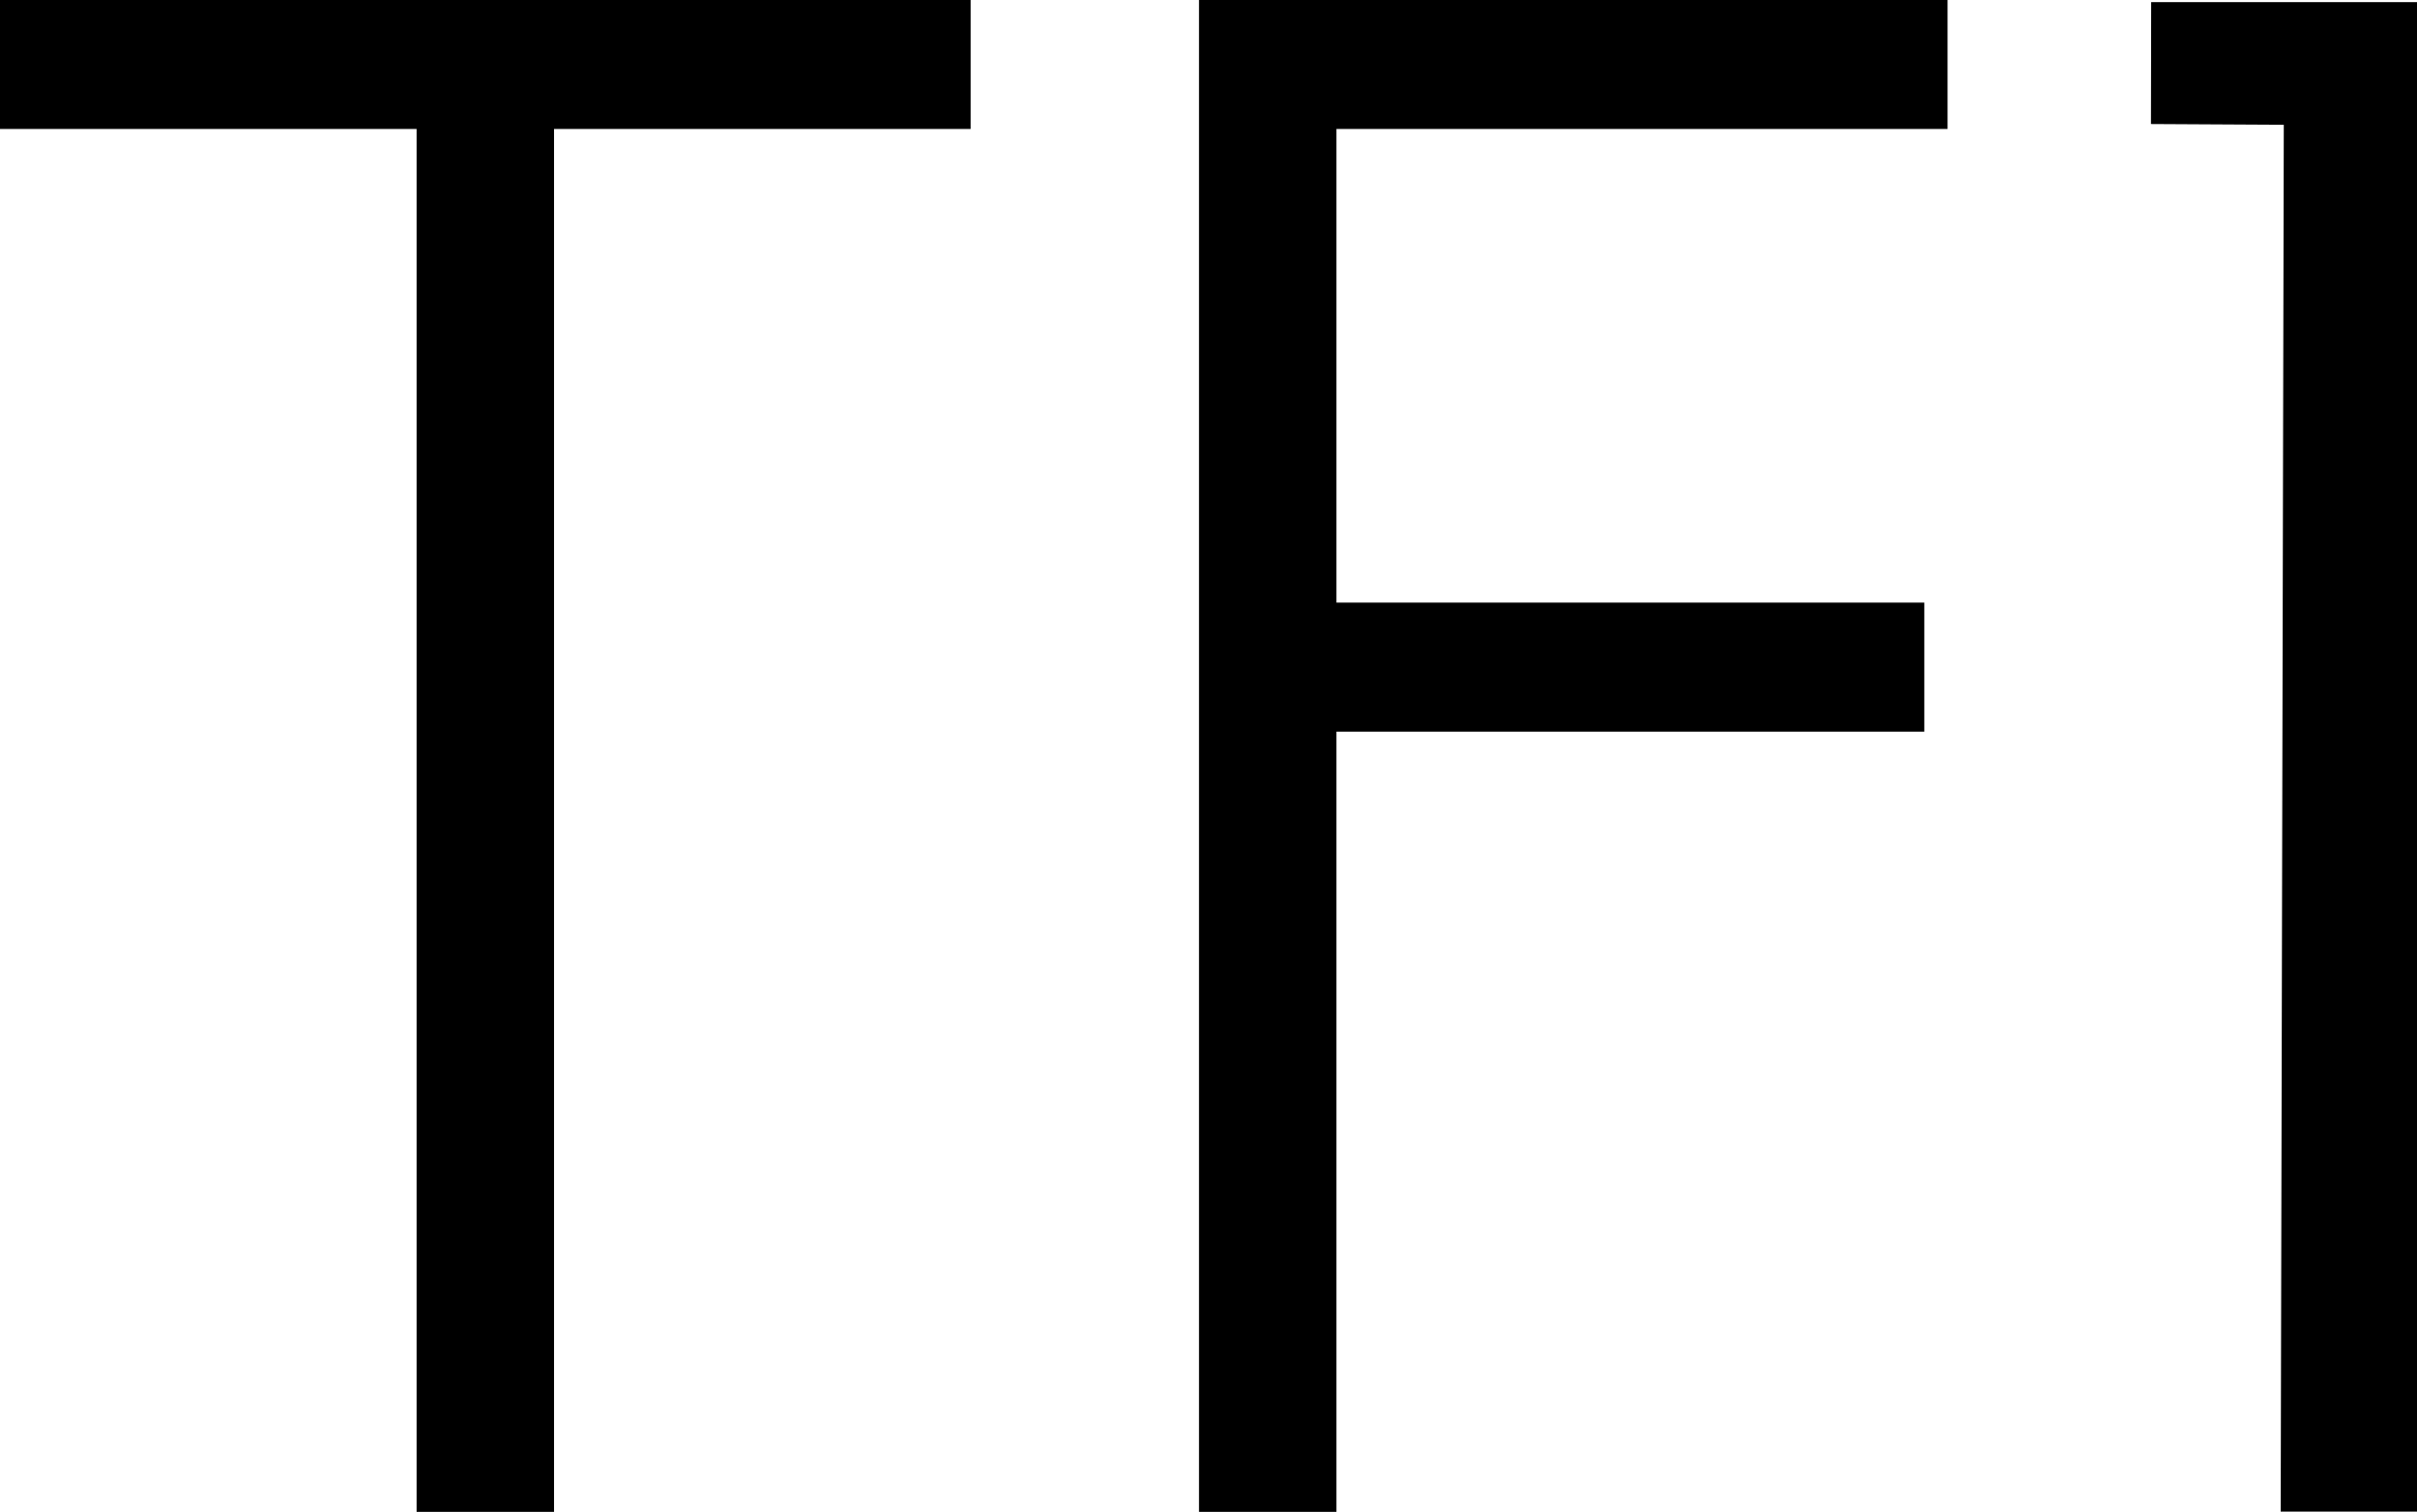 <?xml version="1.0" encoding="UTF-8" standalone="no"?>
<!-- Created with Inkscape (http://www.inkscape.org/) -->

<svg
   width="201.612mm"
   height="126.118mm"
   viewBox="0 0 201.612 126.118"
   version="1.1"
   id="svg1"
   inkscape:version="1.3.2 (091e20e, 2023-11-25, custom)"
   sodipodi:docname="TF1 pre-1990 logo.svg"
   xmlns:inkscape="http://www.inkscape.org/namespaces/inkscape"
   xmlns:sodipodi="http://sodipodi.sourceforge.net/DTD/sodipodi-0.dtd"
   xmlns="http://www.w3.org/2000/svg"
   xmlns:svg="http://www.w3.org/2000/svg">
  <sodipodi:namedview
     id="namedview1"
     pagecolor="#ffffff"
     bordercolor="#111111"
     borderopacity="1"
     inkscape:showpageshadow="0"
     inkscape:pageopacity="0"
     inkscape:pagecheckerboard="1"
     inkscape:deskcolor="#d1d1d1"
     inkscape:document-units="mm"
     inkscape:zoom="0.63118804"
     inkscape:cx="559.26282"
     inkscape:cy="240.02356"
     inkscape:window-width="1366"
     inkscape:window-height="697"
     inkscape:window-x="-8"
     inkscape:window-y="-8"
     inkscape:window-maximized="1"
     inkscape:current-layer="layer1" />
  <defs
     id="defs1" />
  <g
     inkscape:label="Layer 1"
     inkscape:groupmode="layer"
     id="layer1"
     transform="translate(0.206,17.04)">
    <path
       d="m 179.233,-16.864 -0.019,10.17 11.08,0.061 -0.259,115.69 h 11.372 V -16.864 Z"
       style="font-size:176.389px;font-family:'Futura Light';-inkscape-font-specification:'Futura Light, ';fill:#000000;stroke-width:16.265"
       id="path3"
       sodipodi:nodetypes="ccccccc" />
    <path
       d="M 99.807,-17.04 V 109.078 H 111.272 V 43.99 h 49.036 V 33.231 H 111.272 V -6.281 h 50.976 V -17.04 Z"
       style="font-size:176.389px;font-family:'Futura Light';-inkscape-font-specification:'Futura Light, ';fill:#000000;stroke-width:16.265"
       id="path2" />
    <path
       d="M -0.206,-17.04 V -6.281 H 34.543 V 109.078 h 11.465 V -6.281 H 80.757 V -17.04 Z"
       style="font-size:176.389px;font-family:'Futura Light';-inkscape-font-specification:'Futura Light, ';fill:#000000;stroke-width:16.265"
       id="path1" />
  </g>
</svg>
